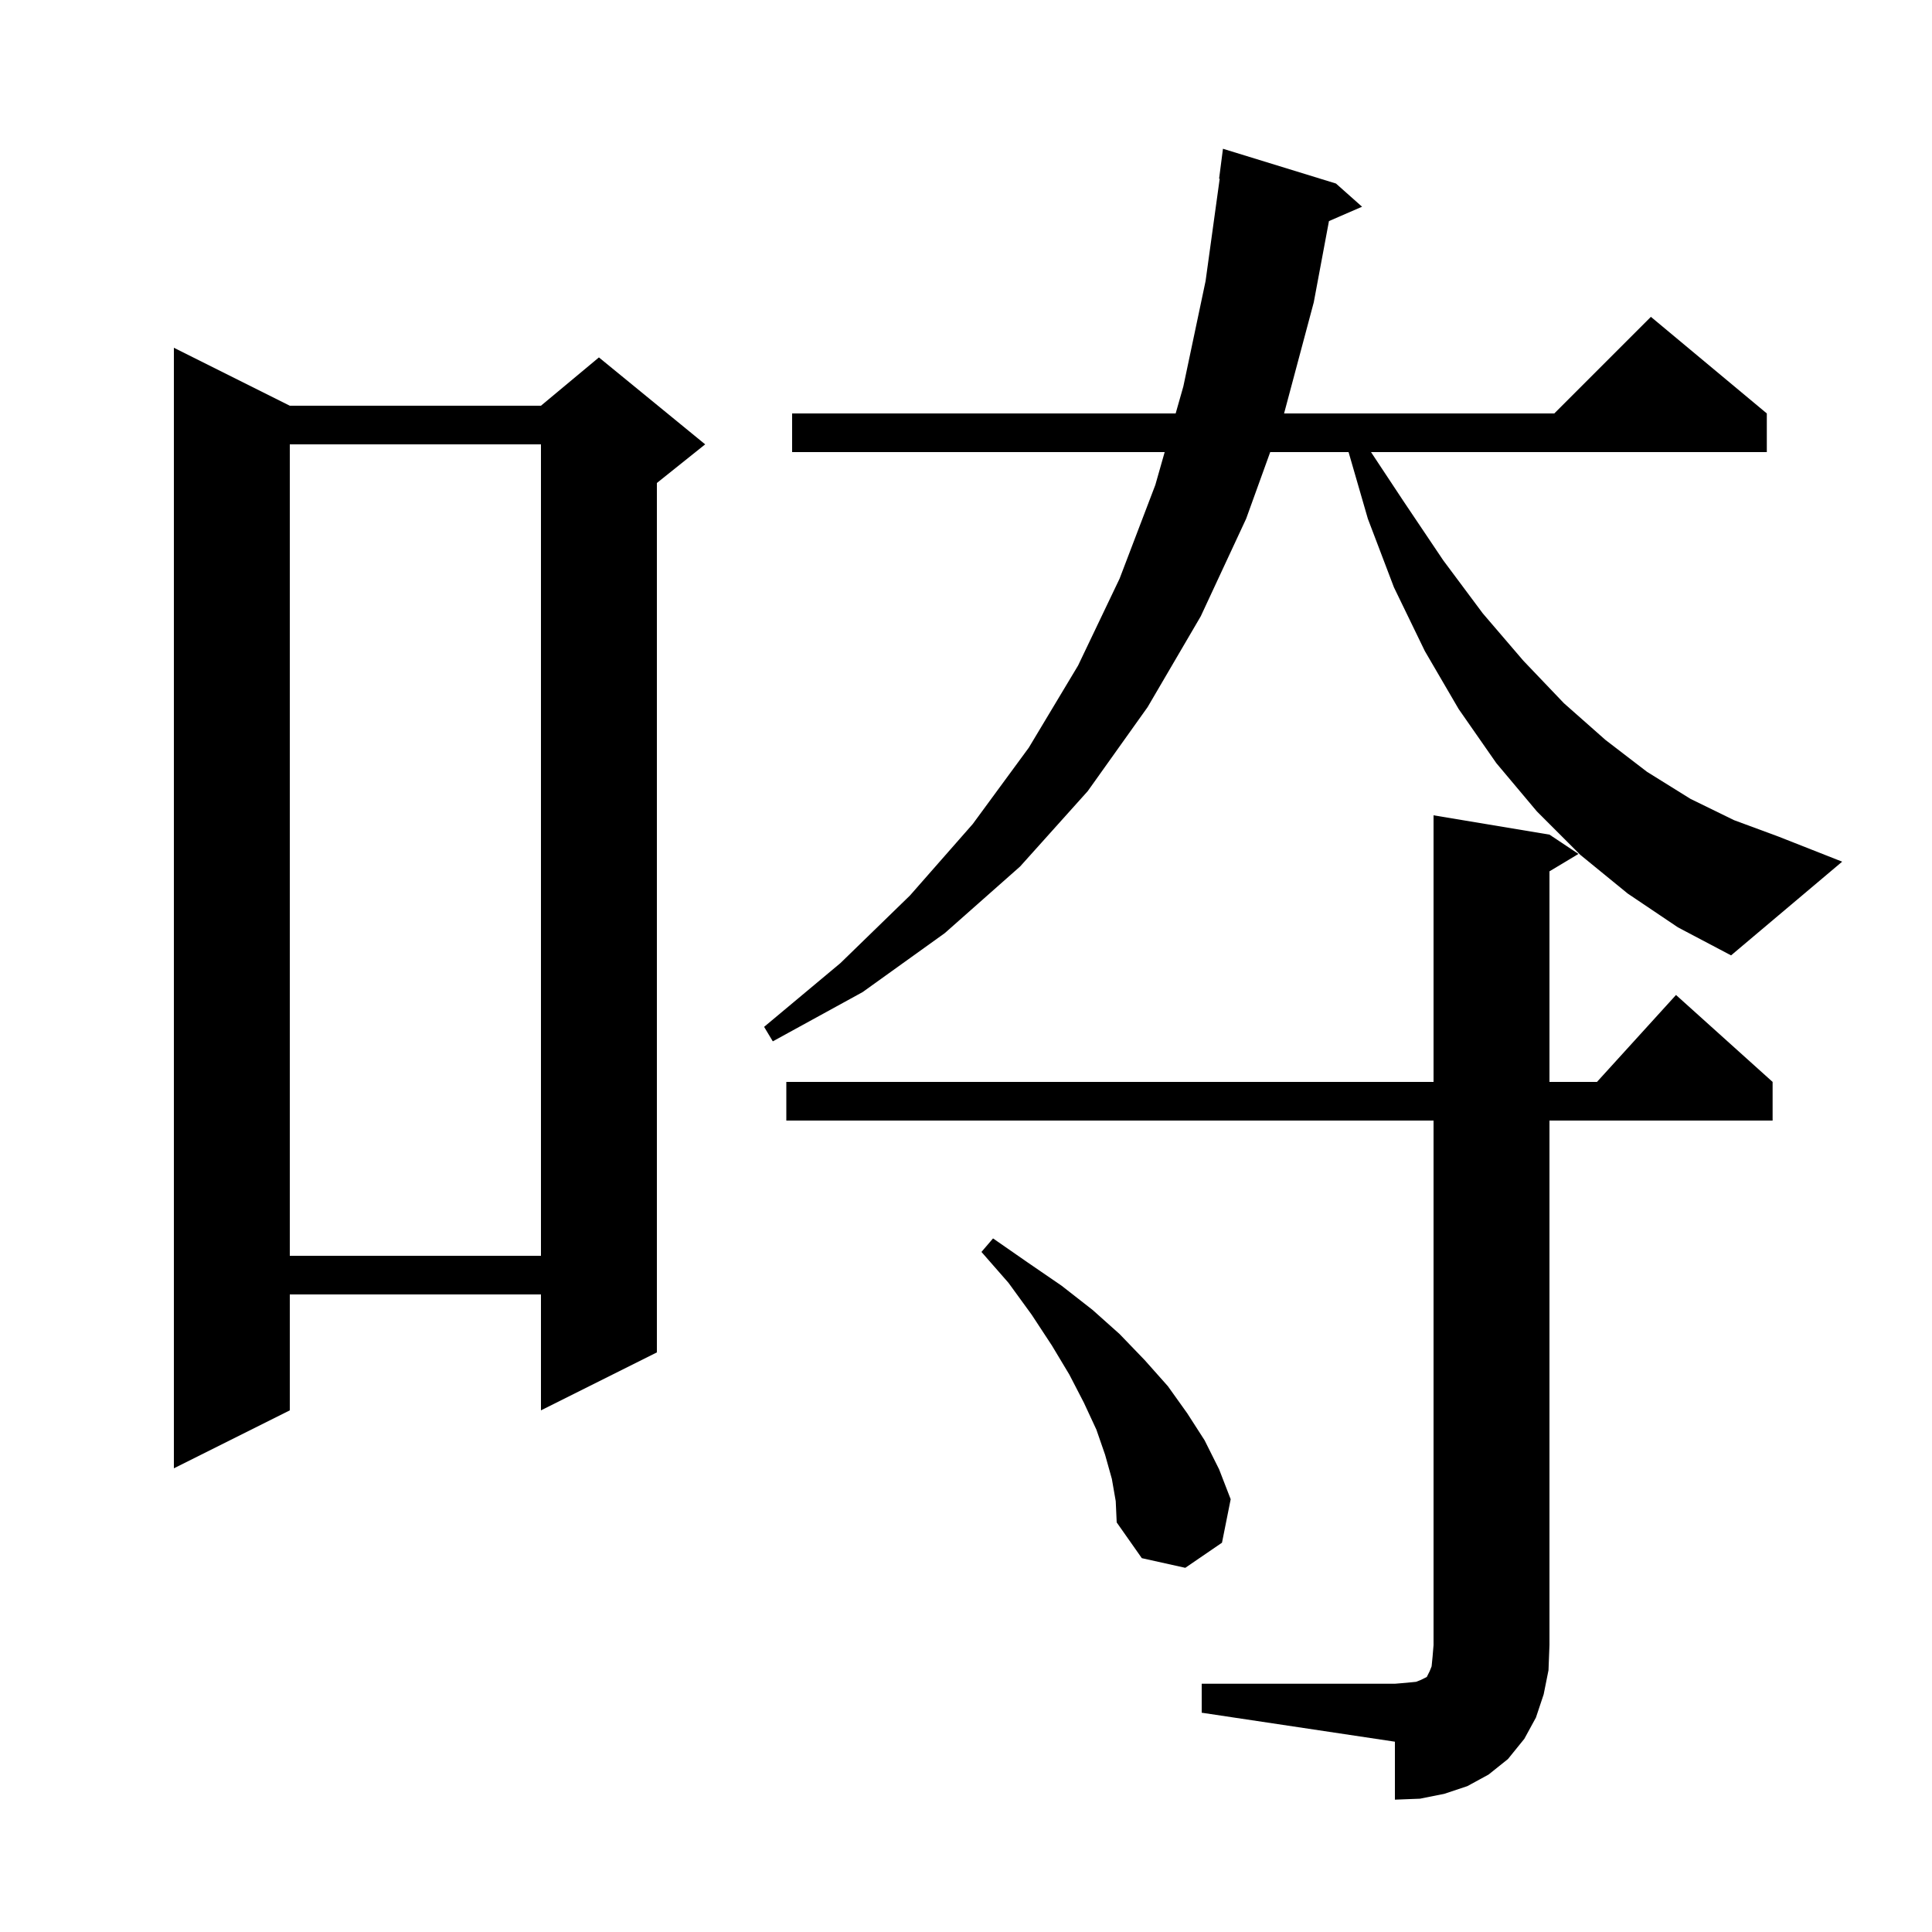 <svg xmlns="http://www.w3.org/2000/svg" xmlns:xlink="http://www.w3.org/1999/xlink" version="1.1" baseProfile="full" viewBox="0 0 200 200" width="200" height="200"><g fill="currentColor"><path d="M 124.4 174.3 L 144.4 174.3 L 145.6 174.2 L 146.6 174.1 L 147.1 173.9 L 147.7 173.6 L 148.0 173.0 L 148.2 172.5 L 148.3 171.5 L 148.4 170.3 L 148.4 116.0 L 81.4 116.0 L 81.4 112.0 L 148.4 112.0 L 148.4 84.4 L 160.4 86.4 L 163.4 88.4 L 160.4 90.2 L 160.4 112.0 L 165.318 112.0 L 173.5 103.0 L 183.5 112.0 L 183.5 116.0 L 160.4 116.0 L 160.4 170.3 L 160.3 172.9 L 159.8 175.4 L 159.0 177.8 L 157.8 180.0 L 156.1 182.1 L 154.1 183.7 L 151.9 184.9 L 149.5 185.7 L 147.0 186.2 L 144.4 186.3 L 144.4 180.3 L 124.4 177.3 Z M 115.1 153.1 L 114.4 150.6 L 113.5 148.0 L 112.2 145.2 L 110.7 142.3 L 108.9 139.3 L 106.8 136.1 L 104.4 132.8 L 101.6 129.6 L 102.8 128.2 L 106.4 130.7 L 109.9 133.1 L 113.1 135.6 L 115.9 138.1 L 118.5 140.8 L 120.9 143.5 L 122.9 146.3 L 124.7 149.1 L 126.2 152.1 L 127.4 155.2 L 126.5 159.7 L 122.7 162.3 L 118.2 161.3 L 115.6 157.6 L 115.5 155.4 Z M 30.0 42.0 L 56.0 42.0 L 62.0 37.0 L 73.0 46.0 L 68.0 50.0 L 68.0 140.0 L 56.0 146.0 L 56.0 134.0 L 30.0 134.0 L 30.0 146.0 L 18.0 152.0 L 18.0 36.0 Z M 30.0 46.0 L 30.0 130.0 L 56.0 130.0 L 56.0 46.0 Z M 168.5 92.5 L 163.6 88.5 L 159.1 84.0 L 154.9 79.0 L 151.0 73.4 L 147.5 67.4 L 144.3 60.8 L 141.6 53.7 L 139.603 46.8 L 131.492 46.8 L 129.0 53.7 L 124.3 63.8 L 118.8 73.2 L 112.6 81.9 L 105.6 89.7 L 97.8 96.6 L 89.3 102.7 L 80.0 107.8 L 79.1 106.3 L 87.0 99.7 L 94.2 92.7 L 100.7 85.3 L 106.5 77.4 L 111.6 68.9 L 115.9 59.9 L 119.6 50.2 L 120.567 46.8 L 82.0 46.8 L 82.0 42.8 L 121.704 42.8 L 122.5 40.0 L 124.8 29.1 L 126.262 18.503 L 126.2 18.5 L 126.6 15.4 L 138.3 19.0 L 141.0 21.4 L 137.573 22.887 L 136.0 31.3 L 132.927 42.8 L 160.9 42.8 L 170.9 32.8 L 182.9 42.8 L 182.9 46.8 L 141.926 46.8 L 145.3 51.9 L 149.4 58.0 L 153.5 63.5 L 157.7 68.4 L 161.9 72.8 L 166.2 76.6 L 170.5 79.9 L 175.0 82.7 L 179.5 84.9 L 184.1 86.6 L 190.7 89.2 L 179.2 98.9 L 173.7 96.0 Z "/></g></svg>